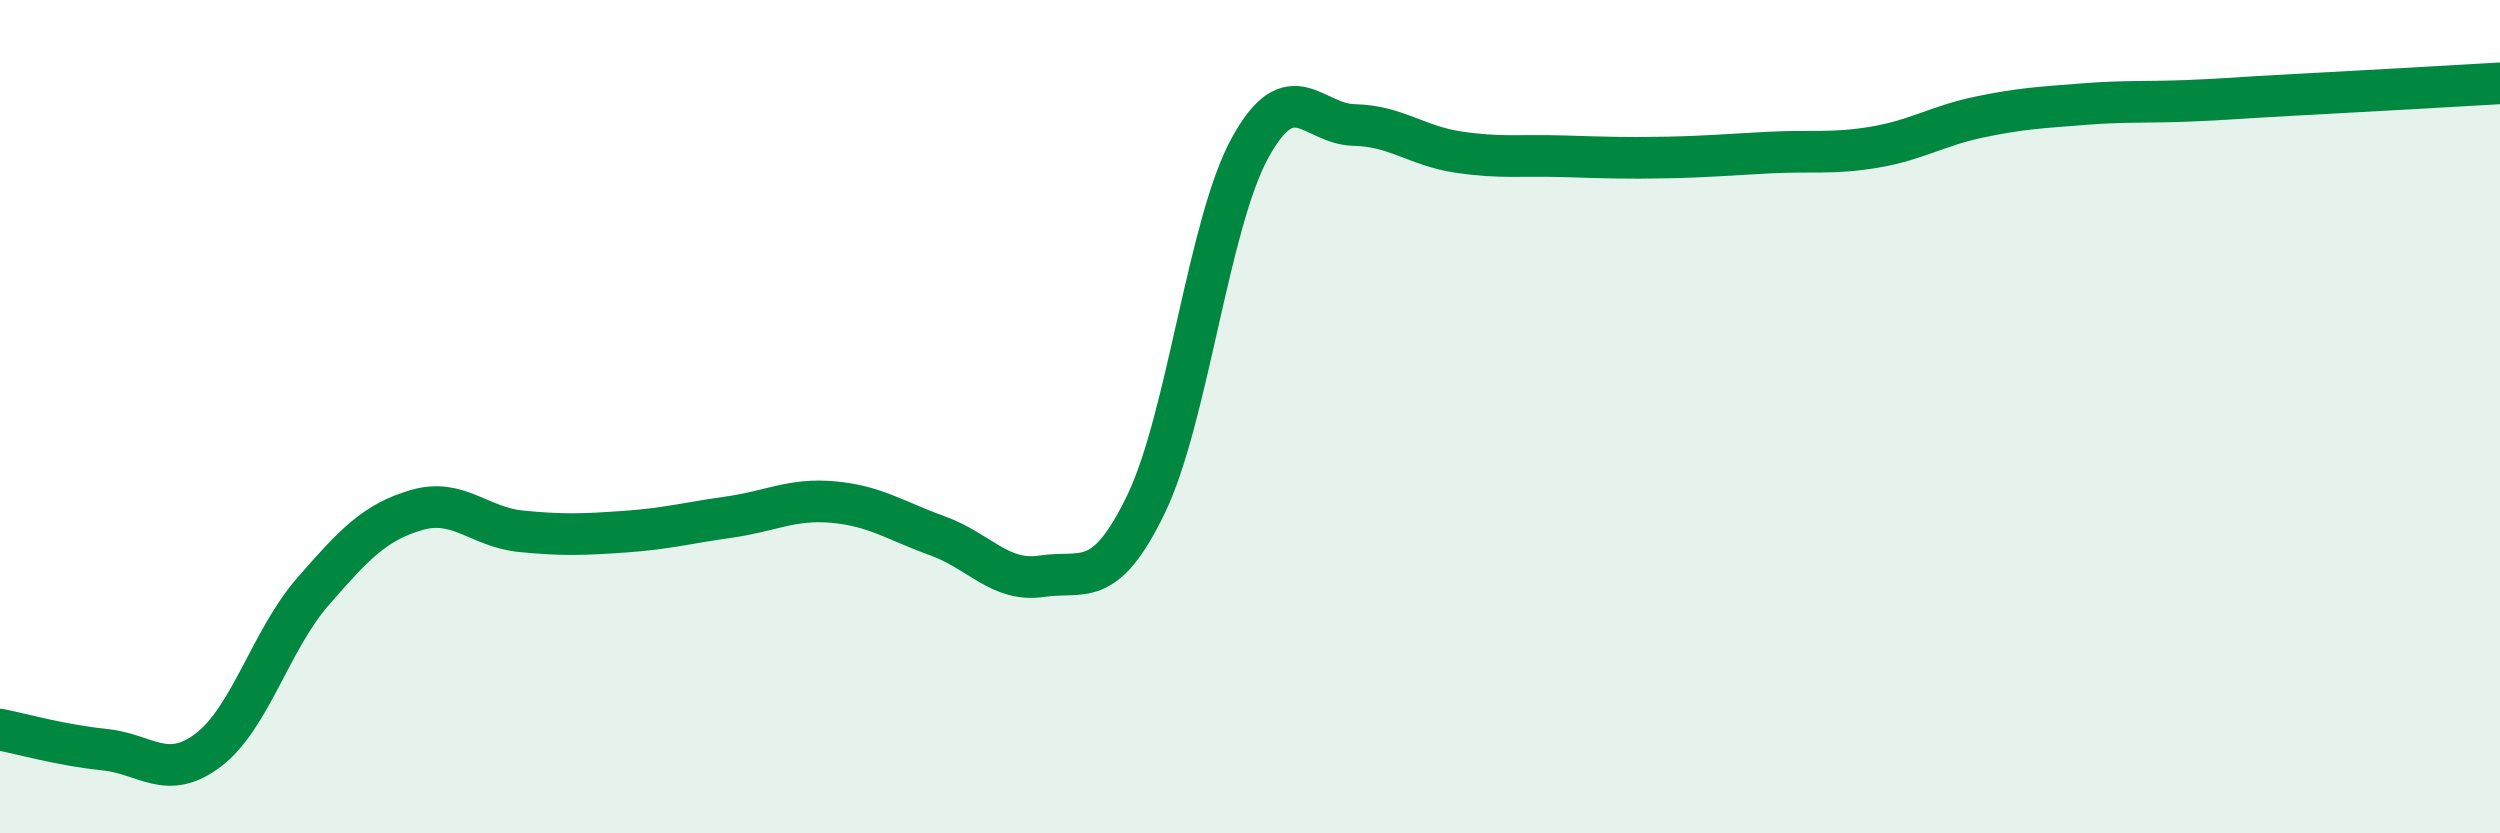 
    <svg width="60" height="20" viewBox="0 0 60 20" xmlns="http://www.w3.org/2000/svg">
      <path
        d="M 0,17.51 C 0.5,17.61 1.5,17.89 2.5,17.99 C 3.5,18.09 4,18.76 5,18 C 6,17.24 6.5,15.36 7.5,14.21 C 8.5,13.06 9,12.53 10,12.24 C 11,11.95 11.5,12.65 12.5,12.75 C 13.5,12.85 14,12.83 15,12.76 C 16,12.69 16.5,12.55 17.5,12.41 C 18.5,12.27 19,11.96 20,12.05 C 21,12.14 21.5,12.5 22.5,12.86 C 23.5,13.22 24,13.98 25,13.83 C 26,13.68 26.5,14.17 27.5,12.11 C 28.5,10.05 29,5.37 30,3.55 C 31,1.73 31.5,2.98 32.5,3 C 33.5,3.02 34,3.5 35,3.65 C 36,3.8 36.5,3.72 37.5,3.75 C 38.5,3.78 39,3.8 40,3.78 C 41,3.76 41.5,3.71 42.5,3.66 C 43.5,3.61 44,3.7 45,3.53 C 46,3.36 46.5,3.02 47.5,2.81 C 48.5,2.6 49,2.58 50,2.5 C 51,2.42 51.5,2.46 52.5,2.42 C 53.5,2.38 53.5,2.36 55,2.28 C 56.5,2.2 59,2.06 60,2L60 20L0 20Z"
        fill="#008740"
        opacity="0.1"
        stroke-linecap="round"
        stroke-linejoin="round"
      />
      <path
        d="M 0,17.51 C 0.5,17.61 1.5,17.89 2.5,17.99 C 3.5,18.09 4,18.76 5,18 C 6,17.24 6.5,15.36 7.5,14.21 C 8.5,13.06 9,12.53 10,12.24 C 11,11.95 11.5,12.65 12.5,12.75 C 13.5,12.85 14,12.83 15,12.76 C 16,12.69 16.5,12.55 17.5,12.41 C 18.5,12.27 19,11.96 20,12.05 C 21,12.14 21.5,12.5 22.5,12.86 C 23.5,13.22 24,13.98 25,13.83 C 26,13.68 26.5,14.17 27.5,12.11 C 28.5,10.05 29,5.37 30,3.55 C 31,1.73 31.5,2.98 32.5,3 C 33.5,3.02 34,3.5 35,3.65 C 36,3.8 36.5,3.72 37.5,3.75 C 38.5,3.78 39,3.8 40,3.78 C 41,3.76 41.5,3.71 42.5,3.66 C 43.5,3.61 44,3.7 45,3.53 C 46,3.36 46.5,3.02 47.5,2.81 C 48.5,2.6 49,2.58 50,2.5 C 51,2.42 51.5,2.46 52.5,2.42 C 53.5,2.38 53.5,2.36 55,2.28 C 56.5,2.2 59,2.06 60,2"
        stroke="#008740"
        stroke-width="1"
        fill="none"
        stroke-linecap="round"
        stroke-linejoin="round"
      />
    </svg>
  